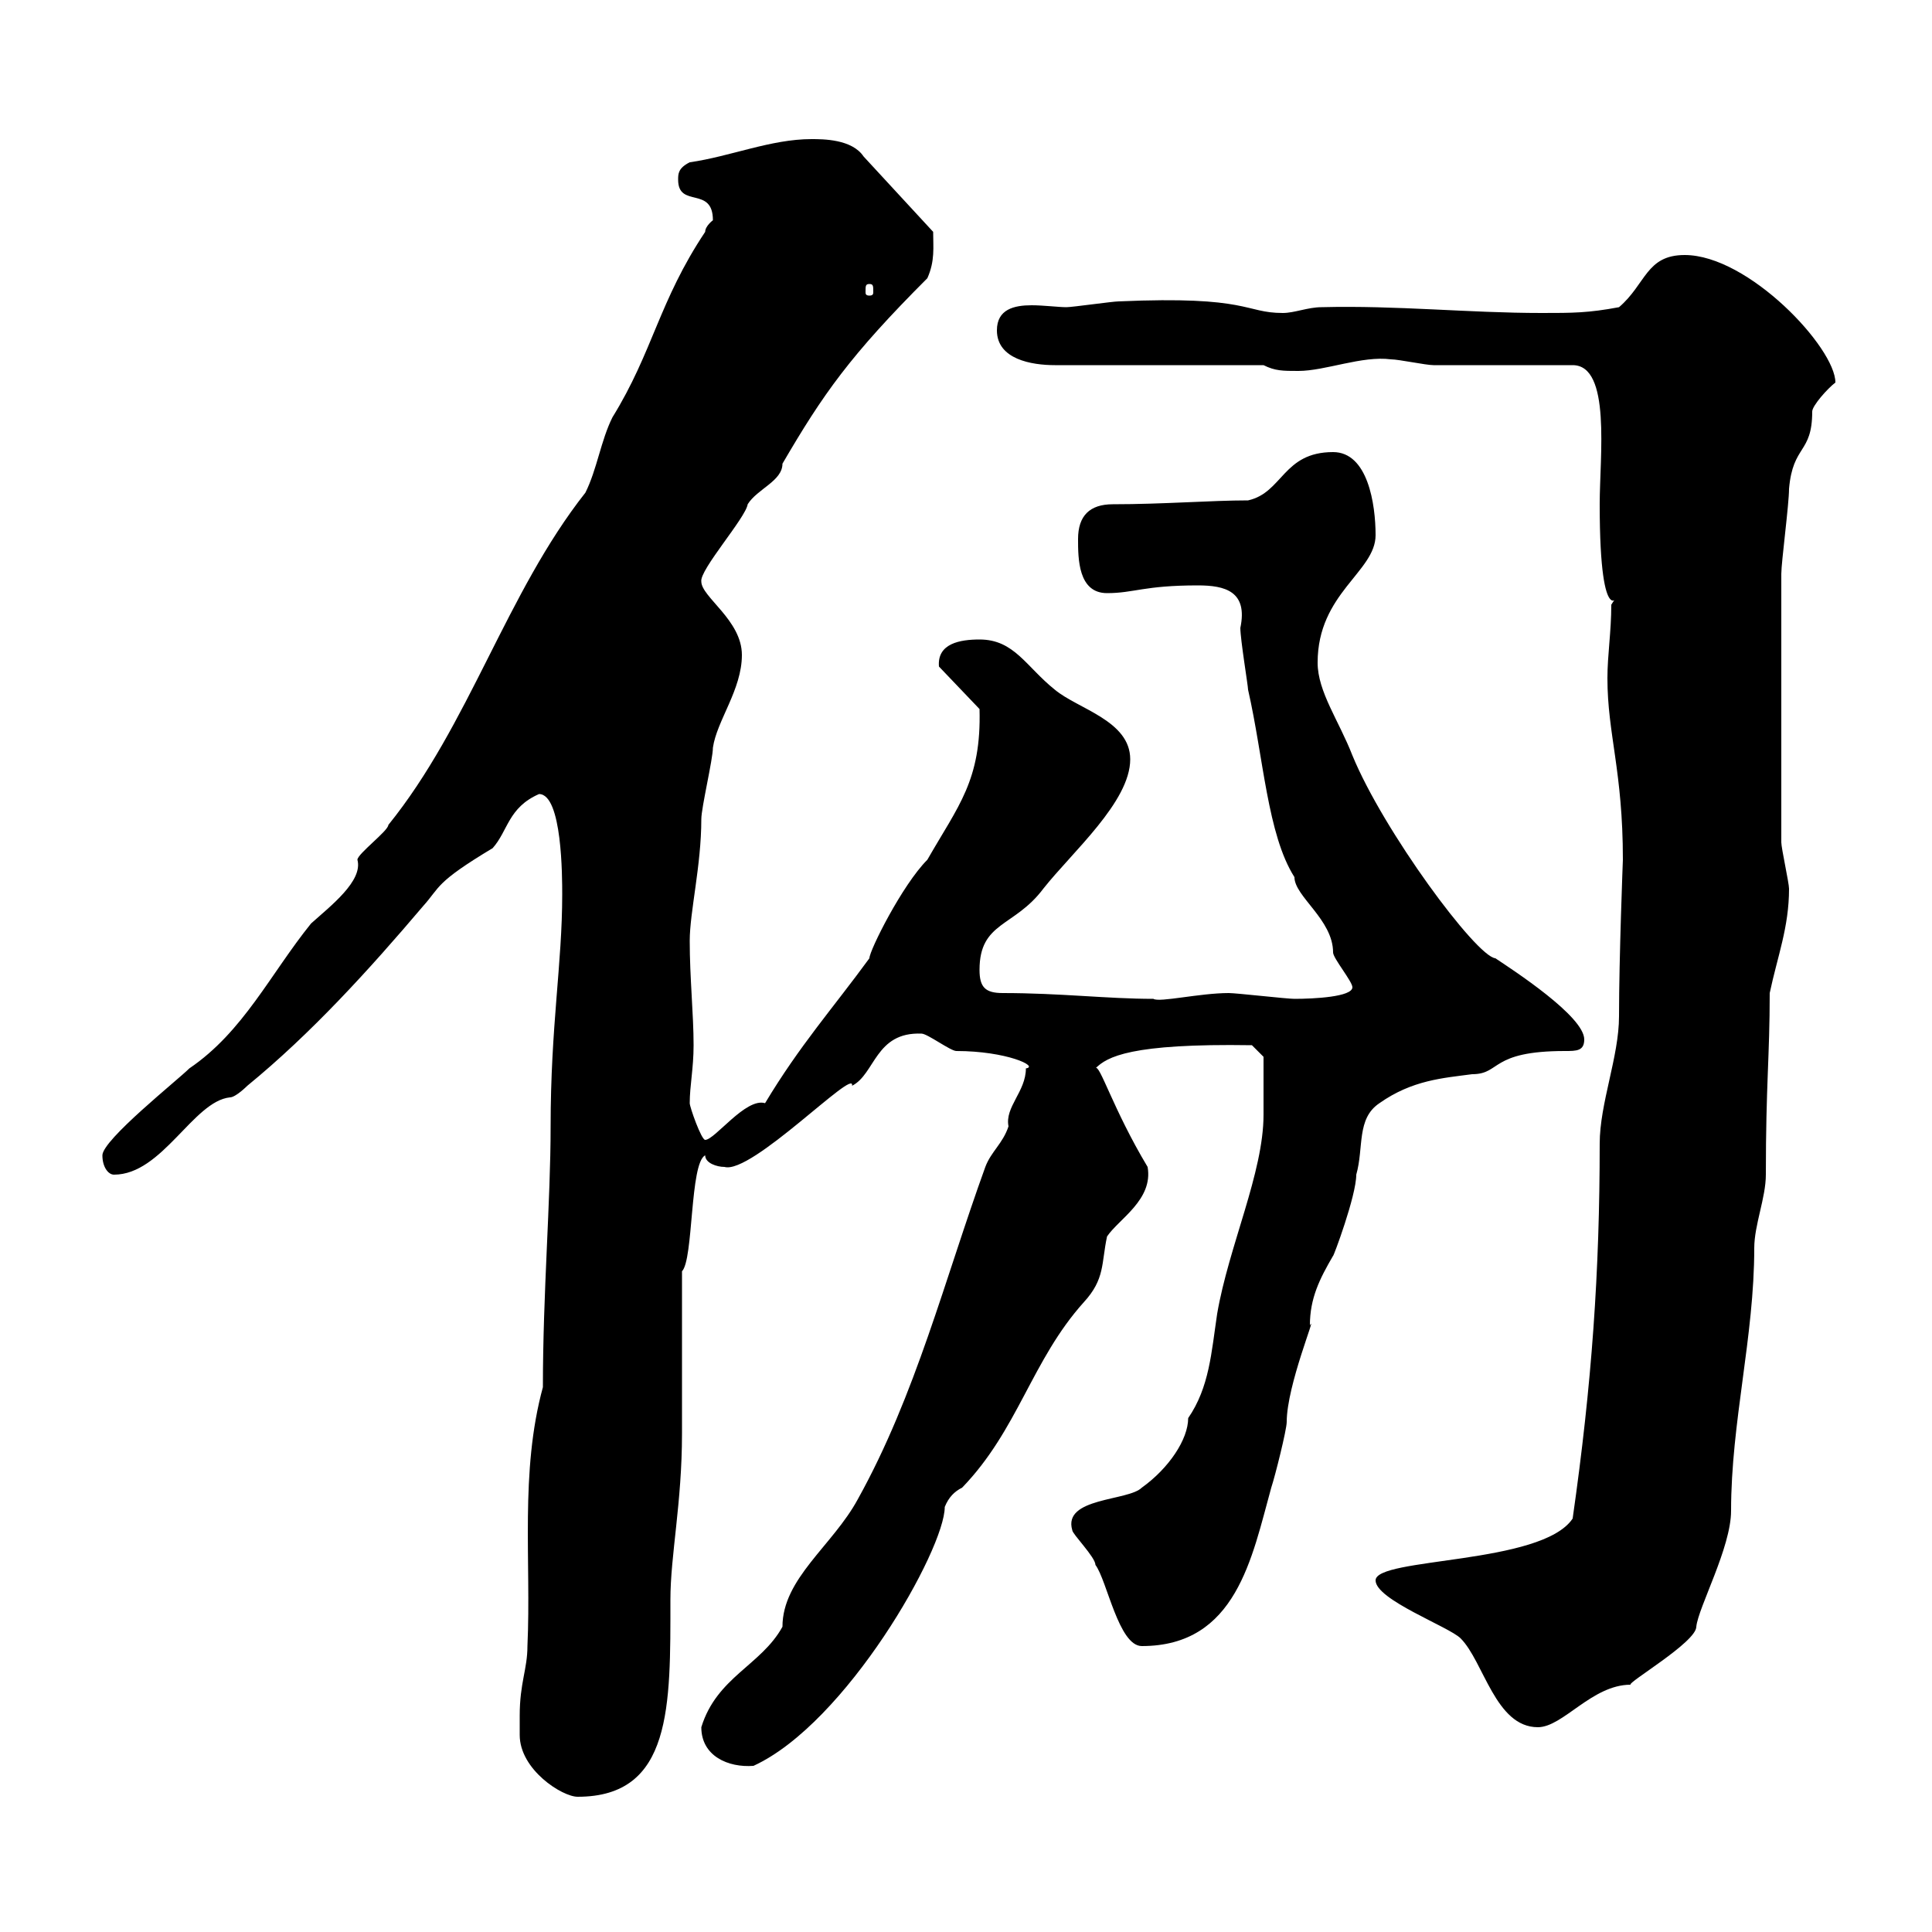 <svg xmlns="http://www.w3.org/2000/svg" xmlns:xlink="http://www.w3.org/1999/xlink" width="300" height="300"><path d="M80.70 266.40C80.70 267.60 80.70 268.80 80.70 269.40C80.70 274.80 87.30 279 89.70 279C104.40 279 104.10 264.90 104.10 248.40C104.10 241.50 105.90 233.40 105.90 222.60C105.90 219 105.90 201 105.90 197.40C107.70 195.60 107.10 180.60 109.50 179.40C109.50 180.60 111.30 181.20 112.50 181.20C116.70 182.40 132.90 165.60 132.30 168.60C135.90 166.80 135.90 160.20 143.10 160.50C144 160.50 147.60 163.20 148.50 163.20C156.30 163.20 161.40 165.60 159.30 165.90C159.30 169.50 156 171.90 156.60 174.90C155.70 177.60 153.90 178.80 153 181.20C146.70 198.60 142.20 216.60 133.20 232.80C129.30 240 121.50 245.10 121.50 252.60C118.20 258.60 111.30 260.40 108.90 268.20C108.90 272.70 113.10 274.50 117 274.20C131.40 267.60 146.70 240.60 146.70 234C147.30 232.50 148.20 231.60 149.40 231C158.10 222 160.20 211.20 168.30 202.20C171.60 198.60 171 196.20 171.90 192C173.70 189.30 179.10 186.30 178.20 181.20C172.80 172.20 170.70 165 170.10 165.90C171.90 164.10 175.50 162 194.40 162.30L196.20 164.10C196.20 165.90 196.20 171.30 196.20 173.10C196.20 182.10 190.80 193.50 189 204C188.10 210 187.80 215.40 184.50 220.20C184.50 223.50 181.50 228 177.30 231C175.20 233.10 165 232.50 166.50 237.60C166.50 238.20 170.10 241.80 170.10 243C171.90 245.40 173.70 255.60 177.30 255.60C192 255.60 194.40 241.80 197.40 231C198 229.20 199.80 222 199.80 220.80C199.80 215.10 204.60 203.70 203.40 205.80C203.40 201.60 204.90 198.60 207 195C207 195.30 210.60 185.70 210.60 182.40C211.80 178.20 210.60 173.70 214.20 171.30C219.30 167.70 224.10 167.40 228.60 166.80C233.10 166.80 231.30 163.20 243 163.20C244.80 163.20 246 163.20 246 161.40C246 157.80 234.90 150.60 232.20 148.80C229.20 148.50 214.80 129 210 117.30C207.90 111.90 204.60 107.40 204.60 102.90C204.60 92.10 213.60 88.80 213.60 83.10C213.60 78.30 212.40 70.20 207 70.20C199.20 70.20 199.20 76.50 193.80 77.70C188.10 77.70 180.60 78.30 172.80 78.30C169.20 78.30 167.40 80.10 167.40 83.70C167.40 86.70 167.40 92.10 171.90 92.10C176.10 92.10 177.60 90.90 186 90.90C190.20 90.90 193.80 91.80 192.60 97.50C192.60 99.30 193.80 106.50 193.80 107.10C196.20 117.60 196.80 129.60 201 136.20C201 139.20 207 142.80 207 147.90C207 148.80 210 152.40 210 153.30C210 154.80 204 155.10 201 155.10C199.80 155.10 192 154.20 190.80 154.20C186.30 154.20 180 155.70 179.10 155.10C171.90 155.10 164.70 154.20 155.70 154.20C153 154.20 152.10 153.30 152.10 150.60C152.10 143.10 157.50 144 162 138C166.50 132.30 175.50 124.50 175.50 117.90C175.50 111.90 167.40 110.10 163.80 107.10C159.30 103.50 157.50 99.30 152.10 99.30C149.10 99.30 145.50 99.90 145.80 103.50L152.10 110.10C152.40 121.20 148.80 125.10 144 133.50C140.10 137.40 135 147.60 135 148.80C129.30 156.60 124.20 162.30 118.80 171.30C115.80 170.40 111 177 109.50 177C108.90 177 107.10 171.90 107.10 171.30C107.10 168.60 107.70 165.90 107.70 162.30C107.70 157.50 107.10 151.80 107.10 146.10C107.10 141.60 108.90 134.40 108.90 127.20C108.90 125.40 110.70 117.90 110.70 116.10C111.30 111.90 115.20 107.10 115.20 101.70C115.20 96.30 108.90 92.70 108.90 90.30C108.60 88.50 115.80 80.40 116.10 78.30C117.60 75.90 121.50 74.70 121.50 72C127.80 61.20 132 55.20 144 43.20C145.20 40.50 144.90 38.40 144.90 36L134.10 24.30C132.30 21.60 127.80 21.60 126 21.60C119.70 21.60 113.40 24.30 107.10 25.20C105.30 26.10 105.30 27 105.30 27.90C105.30 32.40 110.70 28.80 110.70 34.20C110.70 34.20 109.50 35.10 109.50 36C102.30 46.80 101.40 54.60 95.10 64.80C93.30 68.40 92.70 72.90 90.90 76.50C78.60 92.10 72.90 112.50 60.30 128.10C60.30 129 55.50 132.60 55.50 133.50C56.40 136.80 51.30 140.70 48.30 143.40C42 151.20 37.80 160.20 29.40 165.90C27.60 167.70 15.90 177 15.90 179.40C15.90 181.20 16.80 182.40 17.70 182.40C25.20 182.40 30 171 35.70 170.40C36.60 170.40 38.40 168.60 38.40 168.60C48.30 160.50 57.30 150.60 65.70 140.70C68.40 137.70 67.50 137.10 76.50 131.70C78.90 129 78.90 125.40 83.70 123.30C87.30 123.30 87.30 136.20 87.30 138.90C87.30 149.70 85.50 159.30 85.50 174.90C85.50 186.60 84.30 200.70 84.30 215.40C80.70 228.60 82.50 242.40 81.90 255.60C81.90 259.20 80.70 261.30 80.70 266.40ZM213.60 245.40C213.60 248.40 225 252.60 226.80 254.40C230.40 258 232.20 268.20 238.80 268.20C242.70 268.20 247.20 261.60 253.20 261.60C252.60 261.30 263.40 255 263.40 252.60C263.70 249.60 268.80 240.30 268.80 234.60C268.80 220.80 272.40 207.60 272.40 193.80C272.40 190.20 274.20 186 274.20 182.40C274.20 168.30 274.80 164.10 274.80 154.20C276 148.50 277.80 144 277.80 138C277.80 137.10 276.60 131.70 276.60 130.80C276.60 110.70 276.60 96.60 276.60 89.10C276.60 87.30 277.80 78.30 277.80 75.90C278.40 69 281.40 70.50 281.40 63.90C281.40 63 283.80 60.30 285 59.40C285 54 271.50 39.60 261.60 39.60C255.60 39.60 255.60 44.10 251.40 47.70C246.60 48.60 244.20 48.60 239.40 48.60C228 48.60 216.90 47.40 205.20 47.70C203.10 47.70 201 48.60 199.20 48.60C193.20 48.60 194.10 45.90 173.70 46.80C172.80 46.80 166.50 47.70 165.60 47.70C164.40 47.70 162 47.40 160.20 47.40C157.50 47.40 154.80 48 154.80 51.30C154.80 55.80 160.20 56.70 163.80 56.70L196.20 56.70C198 57.60 199.20 57.60 201.60 57.60C205.80 57.60 211.50 55.20 216 55.80C217.20 55.80 221.40 56.70 222.60 56.70C226.20 56.70 240.60 56.70 244.20 56.70C250.20 56.70 248.40 70.80 248.40 78.30C248.40 99.60 252 90.90 250.20 93.90C250.20 98.10 249.60 101.70 249.60 105.30C249.60 114 252 119.70 252 133.50C252 133.50 251.40 148.80 251.40 157.80C251.40 164.10 248.40 171.30 248.40 177.60C248.40 197.40 247.20 214.80 244.20 235.80C239.40 243 213.60 241.80 213.60 245.40ZM135 44.10C135.60 44.10 135.60 44.40 135.60 45.30C135.60 45.60 135.60 45.90 135 45.90C134.40 45.90 134.40 45.60 134.40 45.30C134.40 44.40 134.40 44.10 135 44.10Z"/></svg>